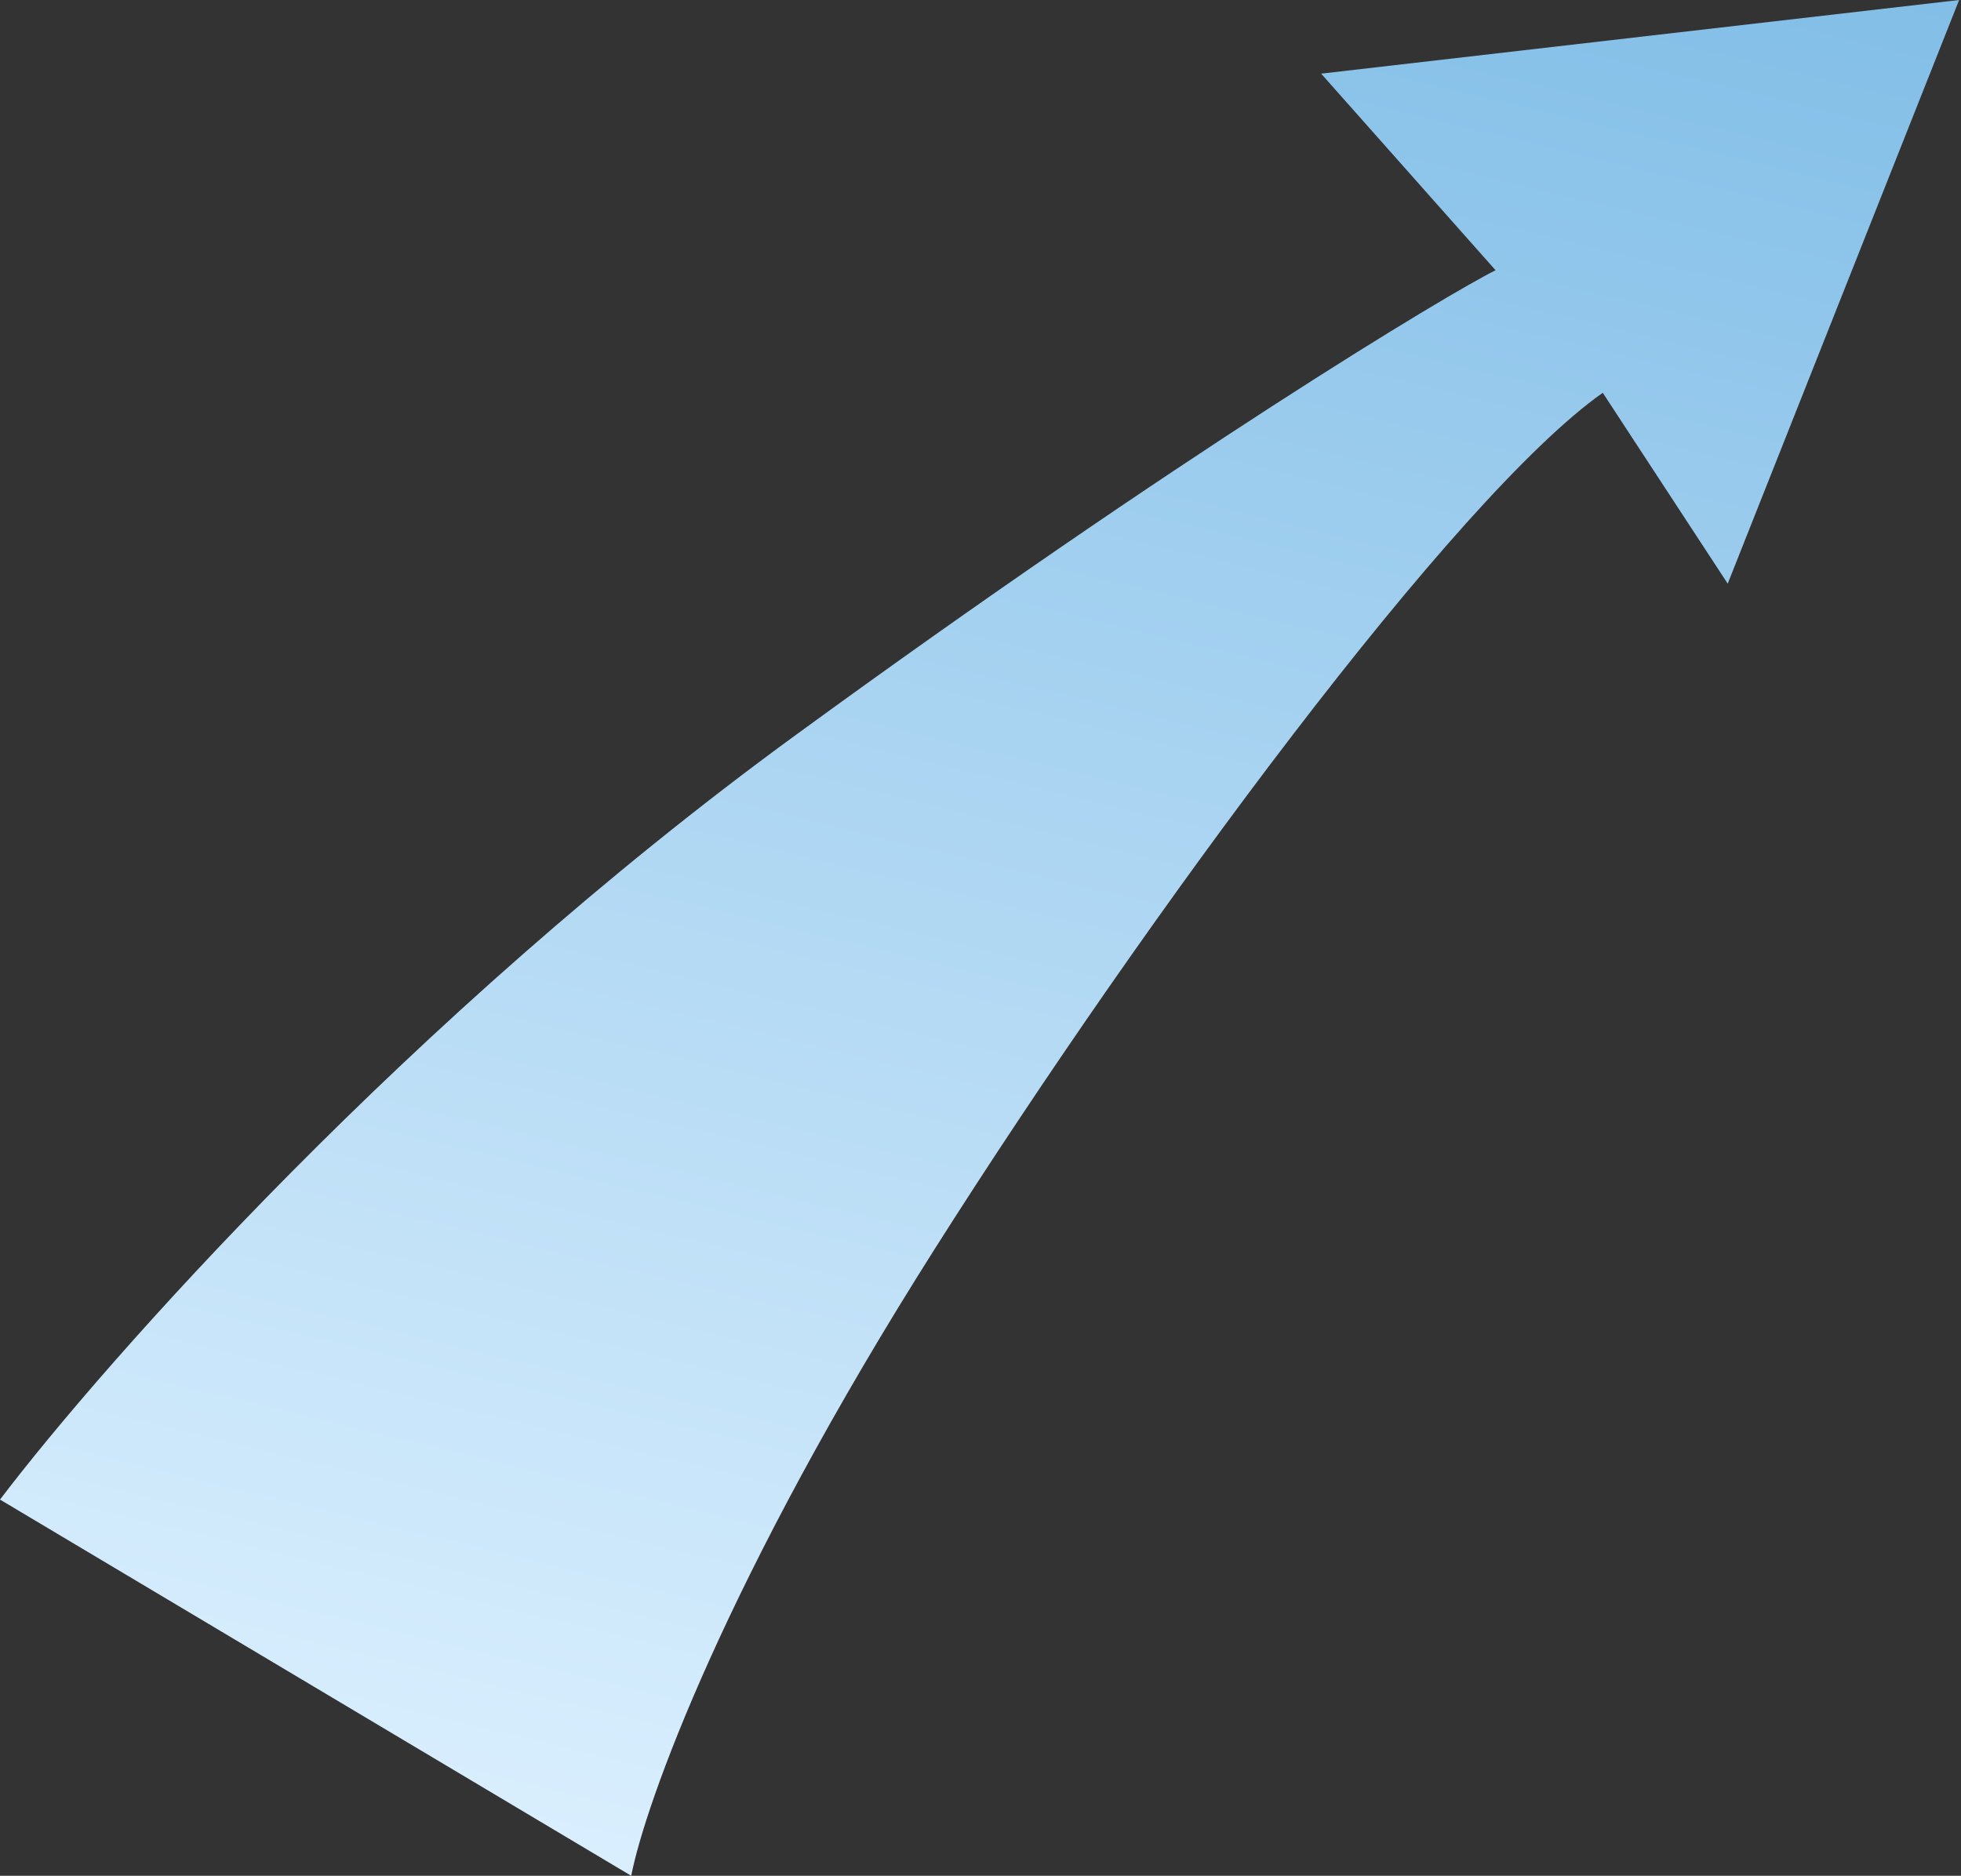 <?xml version="1.0" encoding="UTF-8"?> <svg xmlns="http://www.w3.org/2000/svg" width="531" height="508" viewBox="0 0 531 508" fill="none"><rect x="0" y="0" width="531" height="508" fill="#333333" stroke="none"/> <path d="M215.221 199.237C110.9 275.382 28.274 368.886 0.001 406.12L170.923 508.001C174.666 488.709 196.387 427.676 253.331 337.882C310.275 248.088 394.178 134.395 433.995 106.376L467.831 158.064L530.493 -4.96044e-05L357.736 19.946L404.974 73.193C392.47 79.352 319.542 123.091 215.221 199.237Z" fill="url(#paint0_linear_399_366)"></path> <defs> <linearGradient id="paint0_linear_399_366" x1="326.225" y1="-49.348" x2="190.439" y2="512.715" gradientUnits="userSpaceOnUse"> <stop stop-color="#82BEE7"></stop> <stop offset="1" stop-color="#DAEFFE"></stop> </linearGradient> </defs> </svg> 